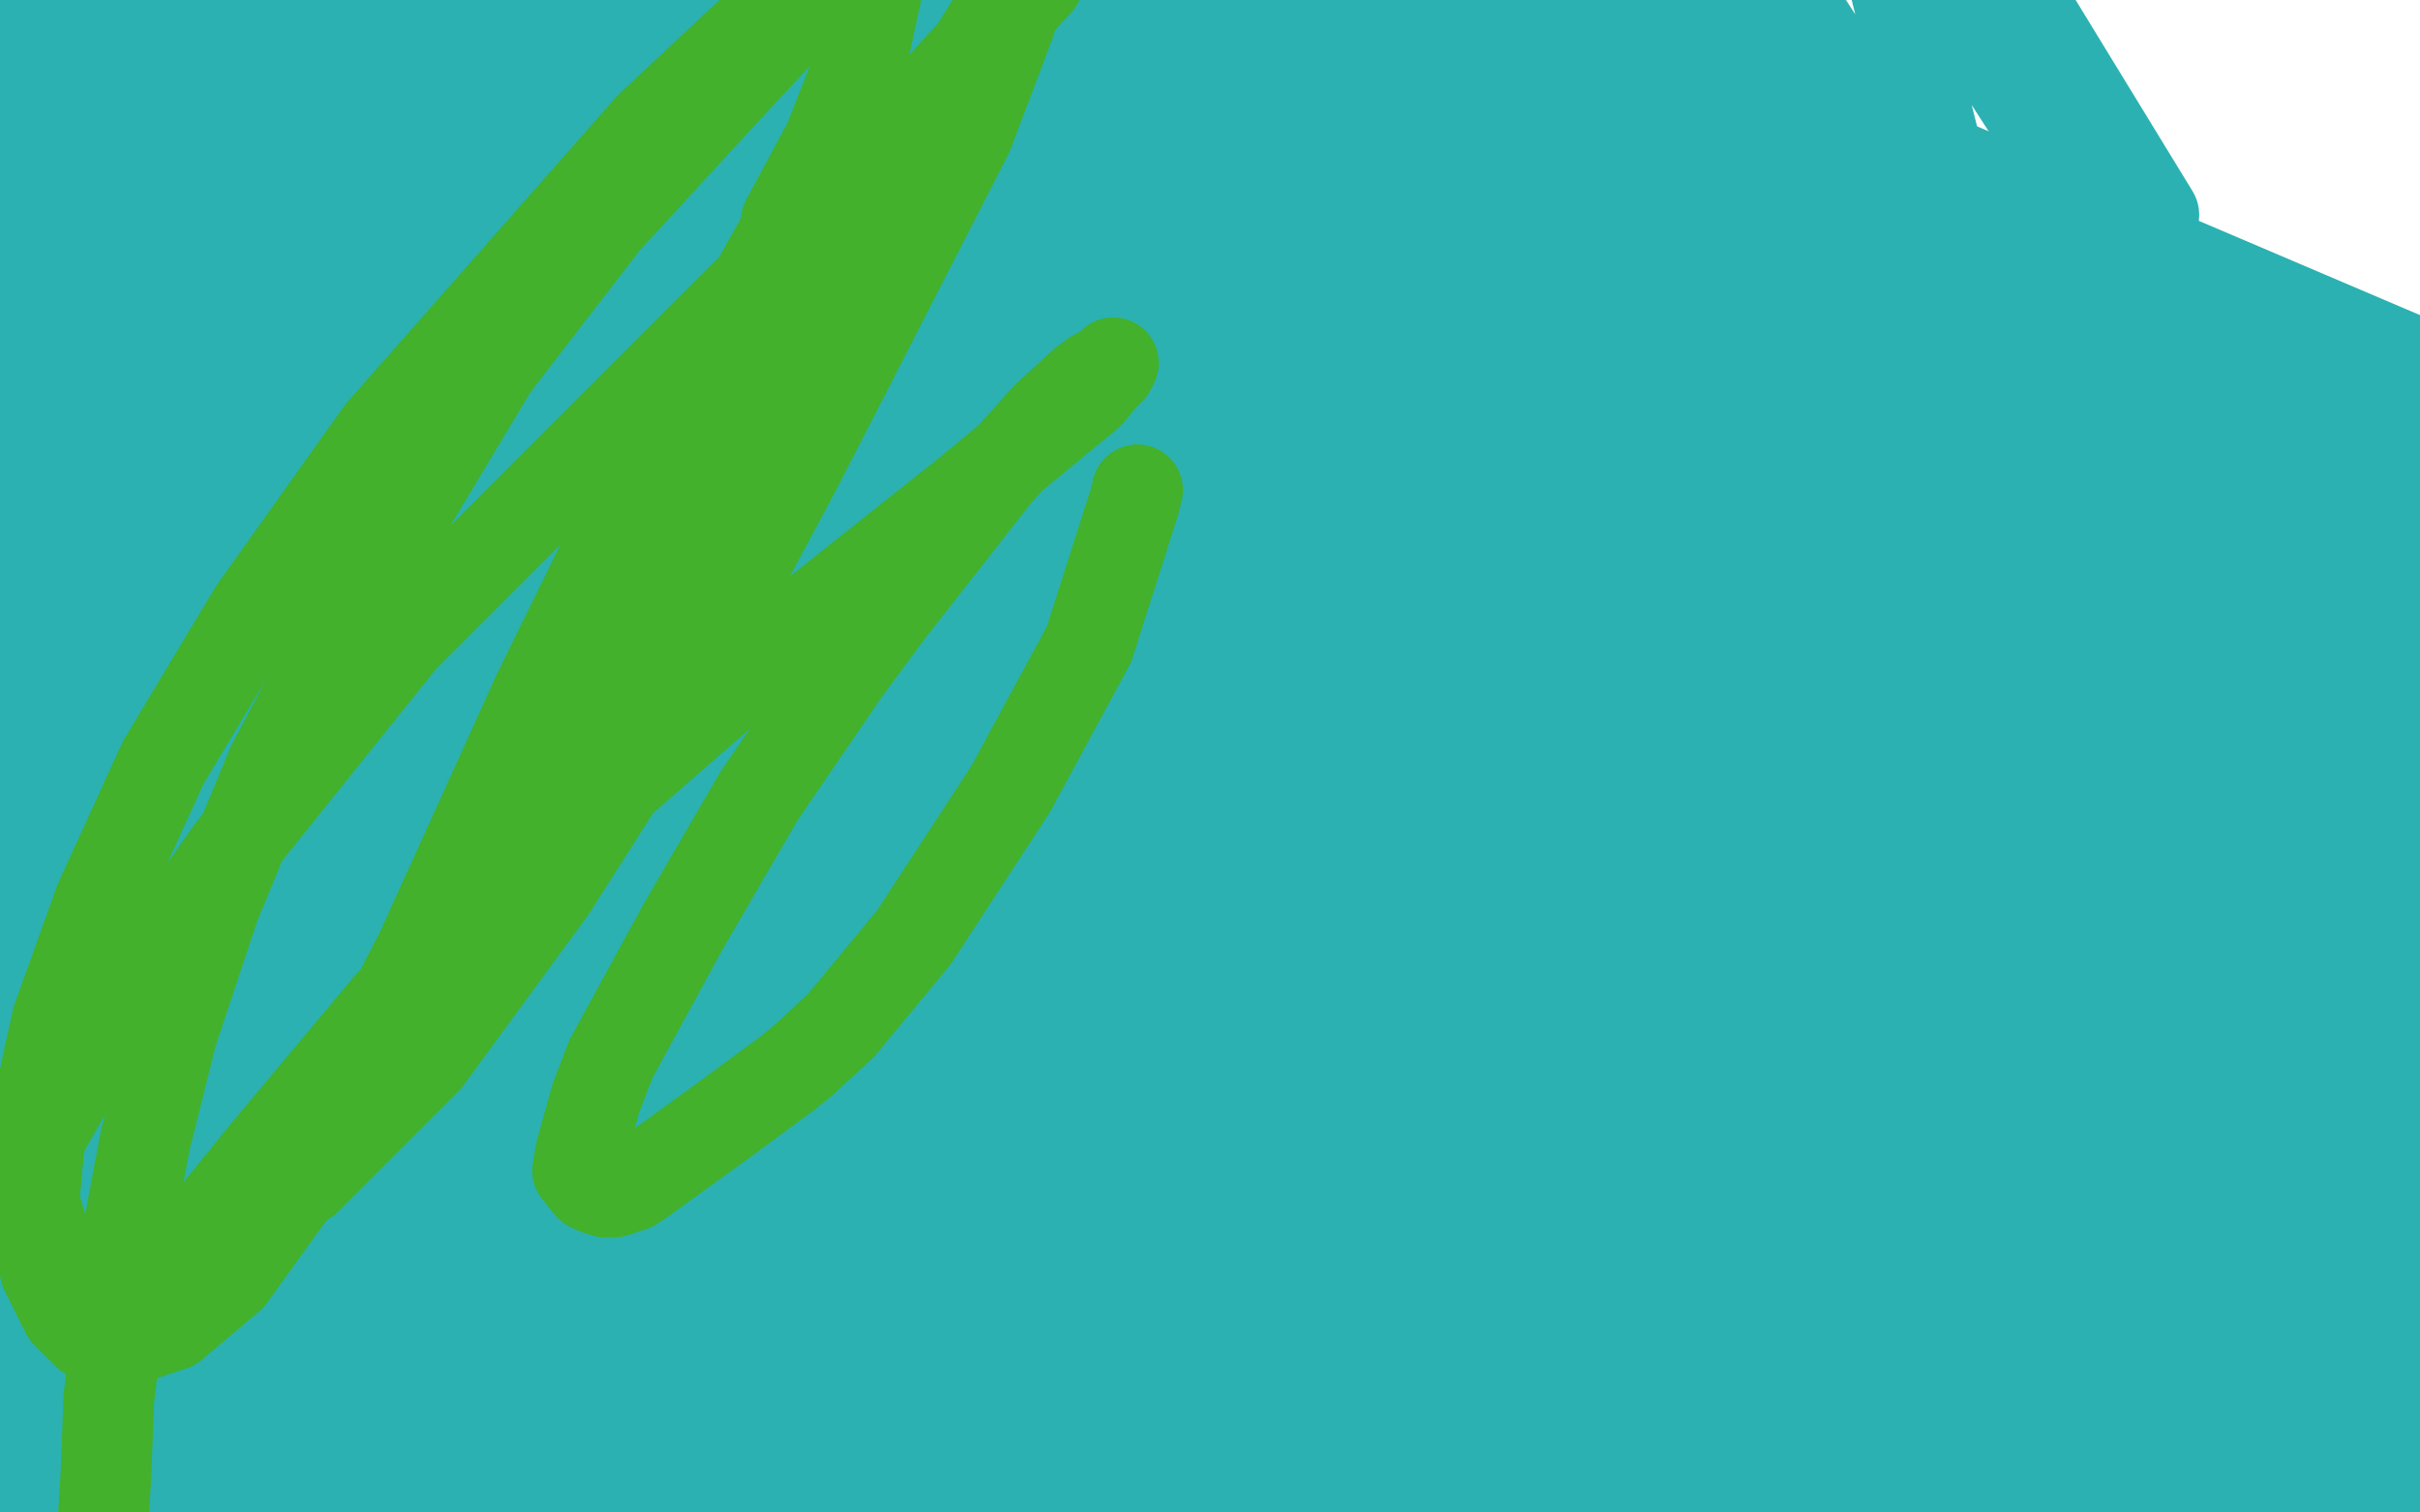 <?xml version="1.0" standalone="no"?>
<!DOCTYPE svg PUBLIC "-//W3C//DTD SVG 1.1//EN"
"http://www.w3.org/Graphics/SVG/1.1/DTD/svg11.dtd">

<svg width="800" height="500" version="1.1" xmlns="http://www.w3.org/2000/svg" xmlns:xlink="http://www.w3.org/1999/xlink" style="stroke-antialiasing: false"><desc>This SVG has been created on https://colorillo.com/</desc><rect x='0' y='0' width='800' height='500' style='fill: rgb(255,255,255); stroke-width:0' /><polyline points="381,358 383,359 383,359 243,129 243,129 390,364 390,364 230,99 230,99 395,366 395,366 225,87 225,87 405,371 405,371 225,82 225,82 410,373 410,373 225,78 225,78 423,381 423,381 225,68 225,68 444,394 444,394 227,58 450,396 227,55 462,403 225,52 474,407 227,52 484,410 227,52 494,413 225,51 509,419 220,47 512,421 218,46 516,423 215,45 523,426 209,40 529,430 202,34 539,436 194,29 544,439 191,25 562,450 181,18 572,455 175,15 584,462 169,13 595,468 163,11 606,473 159,13 615,477 155,13 622,481 153,14 632,484 150,15 644,489 150,16 649,490 150,16 665,495 150,17 674,497 150,17 682,498 150,17 691,500 149,17 703,502 149,17 709,503 149,17 727,504 149,16 740,504 149,15 750,505 149,13 762,506 148,11 775,506 147,9 785,506 146,4 797,505 146,1 808,504 144,-5 816,504 144,-9 828,503 143,-14 840,502 143,-19 853,500 144,-21 867,499 146,-23 881,499 147,-24 896,499 148,-26 910,500 150,-28 924,503 151,-29 936,504 154,-30 946,506 155,-31 955,510 155,-33 958,512 156,-33 963,513 156,-33 965,515 156,-33 968,518 156,-33 971,519 156,-33 973,521 156,-33 977,522 155,-33 979,524 155,-34 980,525 154,-36 983,525 154,-38 984,526 153,-42 985,526 153,-46 985,526 153,-49 985,526 153,-50 985,525 154,-50 985,525 155,-50 985,525 156,-50 985,524 157,-50 988,515 159,-50 997,487 162,-50 1003,458 166,-50 1012,435 171,-50 1019,415 178,-50 1021,404 186,-50 1023,395 195,-50 1024,392 205,-50 1027,383 213,-50 1028,376 223,-50 1029,365 233,-50 1030,356 244,-50 1031,349 253,-50 1031,347 262,-50 1031,344 269,-50 1031,343 276,-50 1031,343 283,-50 1032,343 289,-50 1032,343 290,-50 1034,343 297,-50 1034,343 299,-50 1036,342 304,-50 1036,341 307,-50 1037,341 309,-50 1039,339 313,-50 1040,337 316,-50 1043,335 319,-50 1046,333 322,-50 1050,330 326,-50 1052,328 328,-50 1057,325 333,-50 1064,320 338,-50 1071,314 343,-50 1082,307 353,-50 1086,304 358,-50 1089,302 362,-50 1094,296 369,-50 1101,285 379,-50 1104,282 383,-50 1110,267 388,-50 1111,253 400,-50" style="fill: none; stroke: #2bb1b1; stroke-width: 30; stroke-linejoin: round; stroke-linecap: round; stroke-antialiasing: false; stroke-antialias: 0; opacity: 1.0"/>
<polyline points="223,211 218,207 218,207 423,379 423,379 206,196 206,196 423,379 423,379 176,170 176,170 424,379 424,379 155,147 155,147 428,379 428,379 149,132 149,132 431,380 431,380 146,120 146,120 435,383 435,383 143,103 143,103 446,388 446,388 143,93 455,392 143,88 461,394 141,81 469,395 138,75 476,398 134,69 484,400 129,63 490,402 125,54 498,404 122,50 503,407 116,38 516,414 110,29 521,417 107,24 526,419 104,16 533,424 97,4 542,430 94,0 548,433 88,-7 550,437 81,-12 554,440 76,-14 555,443 61,-14 556,455 58,-14 554,461 47,-11 548,475 37,-7 540,488 27,-1 526,503 24,1 521,504 20,4 510,510 15,7 502,517 14,8 497,521 9,9 489,532 2,11 479,547 -4,13 472,557 -7,14 468,563 -9,14 465,566 -17,15 457,577 -20,15 454,580 -27,16 447,588 -28,15 445,591 -31,15 442,594 -36,14 433,600 -37,13 431,602 -41,11 425,608 -44,10 421,610 -45,10 417,614 -46,9 415,615 -49,9 409,620 -50,9 403,623 -50,9 400,625 -50,10 393,630 -50,10 386,633 -50,11 372,638 -50,11 368,640 -50,13 348,645 -50,13 334,648 -50,14 327,651 -50,14 314,655 -50,14 303,659 -50,15 294,663 -50,15 284,667 -50,15 279,669 -50,15 269,672 -50,15 254,676 -50,15 249,678 -50,16 231,685 -50,16 221,691 -50,17 215,695 -50,18 207,698 -50,19 195,705 -50,22 186,711 -50,24 176,715 -50,26 163,722 -50,29 158,724 -50,32 148,729 -50,34 146,729 -50,39 135,734 -50,41 129,736 -50,44 124,739 -50,46 118,741 -50,48 113,743 -50,48 111,744 -50,50 107,746 -50,52 103,747 -50,52 101,748 -50,54 96,748 -50,55 95,748 -50,56 91,749 -50,58 88,749 -50,60 83,749 -50,61 80,749 -50,63 77,749 -50,63 75,748 -50,65 70,748 -50,66 67,748 -50,67 66,748 -50,68 60,747 -50,69 58,747 -50,70 54,747 -50,71 51,747 -50,71 50,747 -50,73 47,748 -50,74 42,748 -50,74 39,749 -50,74 33,749 -50,74 31,750 -50,74 27,750 -50,75 22,751 -50,74 15,752 -50,74 13,752 -50,74 10,752 -50,74 6,752 -50,74 1,752 -50,74 -2,752 -50,74 -5,752 -50,74 -6,752 -50,73 -7,751 -50,73 -7,750 -50,73 -6,748 -50,71 0,741 -50,71 24,722 -50,70 66,699 -50,60 124,665 -50,58 144,651 11,54 205,613 28,54 222,602 58,56 255,584 87,63 298,561 98,65 314,554 132,75 365,542 141,78 384,542 154,85 416,542 168,92 437,543 180,97 461,546 192,99 486,544 208,102 514,542 222,103 535,540 237,102 555,535 245,100 564,533 260,97 583,526 275,93 601,518 288,90 620,509 298,88 640,502 317,84 666,489 322,83 672,485 333,82 681,481 343,82 701,470 347,82 708,468 354,85 719,463 361,88 728,460 372,91 745,454 380,91 755,451 391,89 763,446 396,88 765,444 408,83 773,438 425,75 784,426 433,71 792,417 444,66 799,408 450,65 800,406 460,59 806,395 470,53 812,388 488,39 817,379 506,18 824,371 524,-20 832,362 526,-31 835,358 531,-50 843,349 532,-50 847,346 533,-50 849,343 534,-50 852,340 534,-50 852,340 532,-50 852,339 529,-50 852,339 519,-50 843,340 506,-50 812,351 489,-50 764,370 462,-50 723,387 430,-50 680,402 394,-50 632,418 349,-50 577,430 327,-50 547,433 280,-50 484,443 213,-50 400,455 192,-50 375,459 155,-42 324,468 122,-35 276,476 99,-30 231,480 62,-20 191,483 23,-5 154,489 7,3 134,492 -2,9 128,493 -19,25 121,493 -29,46 119,493 -35,61 124,495 -36,73 136,497 -34,77 141,498 -27,84 171,498 -20,85 193,493 -10,83 212,488 2,78 229,478 13,73 244,468 29,65 255,458 45,58 265,445 60,48 270,435 73,41 280,418 132,23 317,364 186,15 357,310 258,1 414,246 342,-26 477,186" style="fill: none; stroke: #2bb1b1; stroke-width: 30; stroke-linejoin: round; stroke-linecap: round; stroke-antialiasing: false; stroke-antialias: 0; opacity: 1.0"/>
<polyline points="223,211 218,207 218,207 423,379 423,379 206,196 206,196 423,379 423,379 176,170 176,170 424,379 424,379 155,147 155,147 428,379 428,379 149,132 149,132 431,380 431,380 146,120 146,120 435,383 435,383 143,103 143,103 446,388 143,93 455,392 143,88 461,394 141,81 469,395 138,75 476,398 134,69 484,400 129,63 490,402 125,54 498,404 122,50 503,407 116,38 516,414 110,29 521,417 107,24 526,419 104,16 533,424 97,4 542,430 94,0 548,433 88,-7 550,437 81,-12 554,440 76,-14 555,443 61,-14 556,455 58,-14 554,461 47,-11 548,475 37,-7 540,488 27,-1 526,503 24,1 521,504 20,4 510,510 15,7 502,517 14,8 497,521 9,9 489,532 2,11 479,547 -4,13 472,557 -7,14 468,563 -9,14 465,566 -17,15 457,577 -20,15 454,580 -27,16 447,588 -28,15 445,591 -31,15 442,594 -36,14 433,600 -37,13 431,602 -41,11 425,608 -44,10 421,610 -45,10 417,614 -46,9 415,615 -49,9 409,620 -50,9 403,623 -50,9 400,625 -50,10 393,630 -50,10 386,633 -50,11 372,638 -50,11 368,640 -50,13 348,645 -50,13 334,648 -50,14 327,651 -50,14 314,655 -50,14 303,659 -50,15 294,663 -50,15 284,667 -50,15 279,669 -50,15 269,672 -50,15 254,676 -50,15 249,678 -50,16 231,685 -50,16 221,691 -50,17 215,695 -50,18 207,698 -50,19 195,705 -50,22 186,711 -50,24 176,715 -50,26 163,722 -50,29 158,724 -50,32 148,729 -50,34 146,729 -50,39 135,734 -50,41 129,736 -50,44 124,739 -50,46 118,741 -50,48 113,743 -50,48 111,744 -50,50 107,746 -50,52 103,747 -50,52 101,748 -50,54 96,748 -50,55 95,748 -50,56 91,749 -50,58 88,749 -50,60 83,749 -50,61 80,749 -50,63 77,749 -50,63 75,748 -50,65 70,748 -50,66 67,748 -50,67 66,748 -50,68 60,747 -50,69 58,747 -50,70 54,747 -50,71 51,747 -50,71 50,747 -50,73 47,748 -50,74 42,748 -50,74 39,749 -50,74 33,749 -50,74 31,750 -50,74 27,750 -50,75 22,751 -50,74 15,752 -50,74 13,752 -50,74 10,752 -50,74 6,752 -50,74 1,752 -50,74 -2,752 -50,74 -5,752 -50,74 -6,752 -50,73 -7,751 -50,73 -7,750 -50,73 -6,748 -50,71 0,741 -50,71 24,722 -50,70 66,699 -50,60 124,665 -50,58 144,651 11,54 205,613 28,54 222,602 58,56 255,584 87,63 298,561 98,65 314,554 132,75 365,542 141,78 384,542 154,85 416,542 168,92 437,543 180,97 461,546 192,99 486,544 208,102 514,542 222,103 535,540 237,102 555,535 245,100 564,533 260,97 583,526 275,93 601,518 288,90 620,509 298,88 640,502 317,84 666,489 322,83 672,485 333,82 681,481 343,82 701,470 347,82 708,468 354,85 719,463 361,88 728,460 372,91 745,454 380,91 755,451 391,89 763,446 396,88 765,444 408,83 773,438 425,75 784,426 433,71 792,417 444,66 799,408 450,65 800,406 460,59 806,395 470,53 812,388 488,39 817,379 506,18 824,371 524,-20 832,362 526,-31 835,358 531,-50 843,349 532,-50 847,346 533,-50 849,343 534,-50 852,340 534,-50 852,340 532,-50 852,339 529,-50 852,339 519,-50 843,340 506,-50 812,351 489,-50 764,370 462,-50 723,387 430,-50 680,402 394,-50 632,418 349,-50 577,430 327,-50 547,433 280,-50 484,443 213,-50 400,455 192,-50 375,459 155,-42 324,468 122,-35 276,476 99,-30 231,480 62,-20 191,483 23,-5 154,489 7,3 134,492 -2,9 128,493 -19,25 121,493 -29,46 119,493 -35,61 124,495 -36,73 136,497 -34,77 141,498 -27,84 171,498 -20,85 193,493 -10,83 212,488 2,78 229,478 13,73 244,468 29,65 255,458 45,58 265,445 60,48 270,435 73,41 280,418 132,23 317,364 186,15 357,310 258,1 414,246 342,-26 477,186 425,-50 540,143 497,-50 595,113 560,-50 650,89 615,-50 695,74 638,-50 712,71" style="fill: none; stroke: #2bb1b1; stroke-width: 30; stroke-linejoin: round; stroke-linecap: round; stroke-antialiasing: false; stroke-antialias: 0; opacity: 1.0"/>
<polyline points="324,486 296,524 296,524 273,550 273,550 248,576 248,576 221,596 221,596 198,609 198,609 179,617 179,617 163,621 163,621 152,623 142,625 132,625 126,625 118,625 109,625 103,625 94,625 88,625 73,627 63,629 54,632 49,632 41,634" style="fill: none; stroke: #2bb1b1; stroke-width: 30; stroke-linejoin: round; stroke-linecap: round; stroke-antialiasing: false; stroke-antialias: 0; opacity: 1.0"/>
<polyline points="324,486 296,524 296,524 273,550 273,550 248,576 248,576 221,596 221,596 198,609 198,609 179,617 179,617 163,621 152,623 142,625 132,625 126,625 118,625 109,625 103,625 94,625 88,625 73,627 63,629 54,632 49,632 41,634 35,635 28,636 25,636" style="fill: none; stroke: #2bb1b1; stroke-width: 30; stroke-linejoin: round; stroke-linecap: round; stroke-antialiasing: false; stroke-antialias: 0; opacity: 1.0"/>
<polyline points="131,371 141,372 141,372 159,375 159,375 182,375 182,375 212,371 212,371 242,361 242,361" style="fill: none; stroke: #2bb1b1; stroke-width: 30; stroke-linejoin: round; stroke-linecap: round; stroke-antialiasing: false; stroke-antialias: 0; opacity: 1.0"/>
<polyline points="376,162 375,166 375,166 360,213 360,213 334,261 334,261 302,310 302,310 278,339 278,339 265,351 265,351 260,355 260,355 241,369 212,390 209,392 203,394 200,394 197,393 195,392 191,387 192,381 197,363 202,350 226,306 251,263 279,222 293,203 329,157 346,138 358,127 362,124 366,122 368,120 367,122 364,125 360,130 349,139 320,163 257,213 187,274 129,332 88,381 62,413 52,426 50,427 51,427 55,424 64,415 82,397 115,354 155,295 174,263 227,173 256,122 281,80 306,43 327,9 349,-22 356,-34 360,-42 356,-32 343,-6 290,52 251,93 133,211 76,282 41,332 29,348 12,378 10,383 10,393 15,410 25,418 44,419 69,412 101,390 141,350 182,294 224,228 262,157 279,124 320,44 334,7 337,-12 337,-15 306,-18 247,12 215,42 126,143 84,202 54,252 33,298 19,337 15,355 11,399 15,420 22,434 29,441 39,444 57,438" style="fill: none; stroke: #43b12b; stroke-width: 30; stroke-linejoin: round; stroke-linecap: round; stroke-antialiasing: false; stroke-antialias: 0; opacity: 1.0"/>
<polyline points="204,176 230,128 241,110 260,76 260,73 274,47 285,19" style="fill: none; stroke: #43b12b; stroke-width: 30; stroke-linejoin: round; stroke-linecap: round; stroke-antialiasing: false; stroke-antialias: 0; opacity: 1.0"/>
<polyline points="57,438 76,422 99,390 125,342 139,315 178,229 204,176" style="fill: none; stroke: #43b12b; stroke-width: 30; stroke-linejoin: round; stroke-linecap: round; stroke-antialiasing: false; stroke-antialias: 0; opacity: 1.0"/>
<polyline points="246,23 200,73 163,121 136,166 125,187 90,253 71,299 57,341" style="fill: none; stroke: #43b12b; stroke-width: 30; stroke-linejoin: round; stroke-linecap: round; stroke-antialiasing: false; stroke-antialias: 0; opacity: 1.0"/>
<polyline points="285,19 290,-4 288,-14 285,-17 283,-18 281,-16 277,-10 246,23" style="fill: none; stroke: #43b12b; stroke-width: 30; stroke-linejoin: round; stroke-linecap: round; stroke-antialiasing: false; stroke-antialias: 0; opacity: 1.0"/>
<polyline points="376,162 375,166 375,166 360,213 360,213 334,261 334,261 302,310 302,310 278,339 278,339 265,351 265,351 260,355 241,369 212,390 209,392 203,394 200,394 197,393 195,392 191,387 192,381 197,363 202,350 226,306 251,263 279,222 293,203 329,157 346,138 358,127 362,124 366,122 368,120 367,122 364,125 360,130 349,139 320,163 257,213 187,274 129,332 88,381 62,413 52,426 50,427 51,427 55,424 64,415 82,397 115,354 155,295 174,263 227,173 256,122 281,80 306,43 327,9 349,-22 356,-34 360,-42 356,-32 343,-6 290,52 251,93 133,211 76,282 41,332 29,348 12,378 10,383 10,393 15,410 25,418 44,419 69,412 101,390 141,350 182,294 224,228 262,157 279,124 320,44 334,7 337,-12 337,-15 306,-18 247,12 215,42 126,143 84,202 54,252 33,298 19,337 15,355 11,399 15,420 22,434 29,441 39,444 57,438 76,422 99,390 125,342 139,315 178,229 204,176 230,128 241,110 260,76 260,73 274,47 285,19 290,-4 288,-14 285,-17 283,-18 281,-16 277,-10 246,23 200,73 163,121 136,166 125,187 90,253 71,299 57,341 48,377 42,409 39,438 36,462 35,488 33,521 31,538" style="fill: none; stroke: #43b12b; stroke-width: 30; stroke-linejoin: round; stroke-linecap: round; stroke-antialiasing: false; stroke-antialias: 0; opacity: 1.0"/>
</svg>
